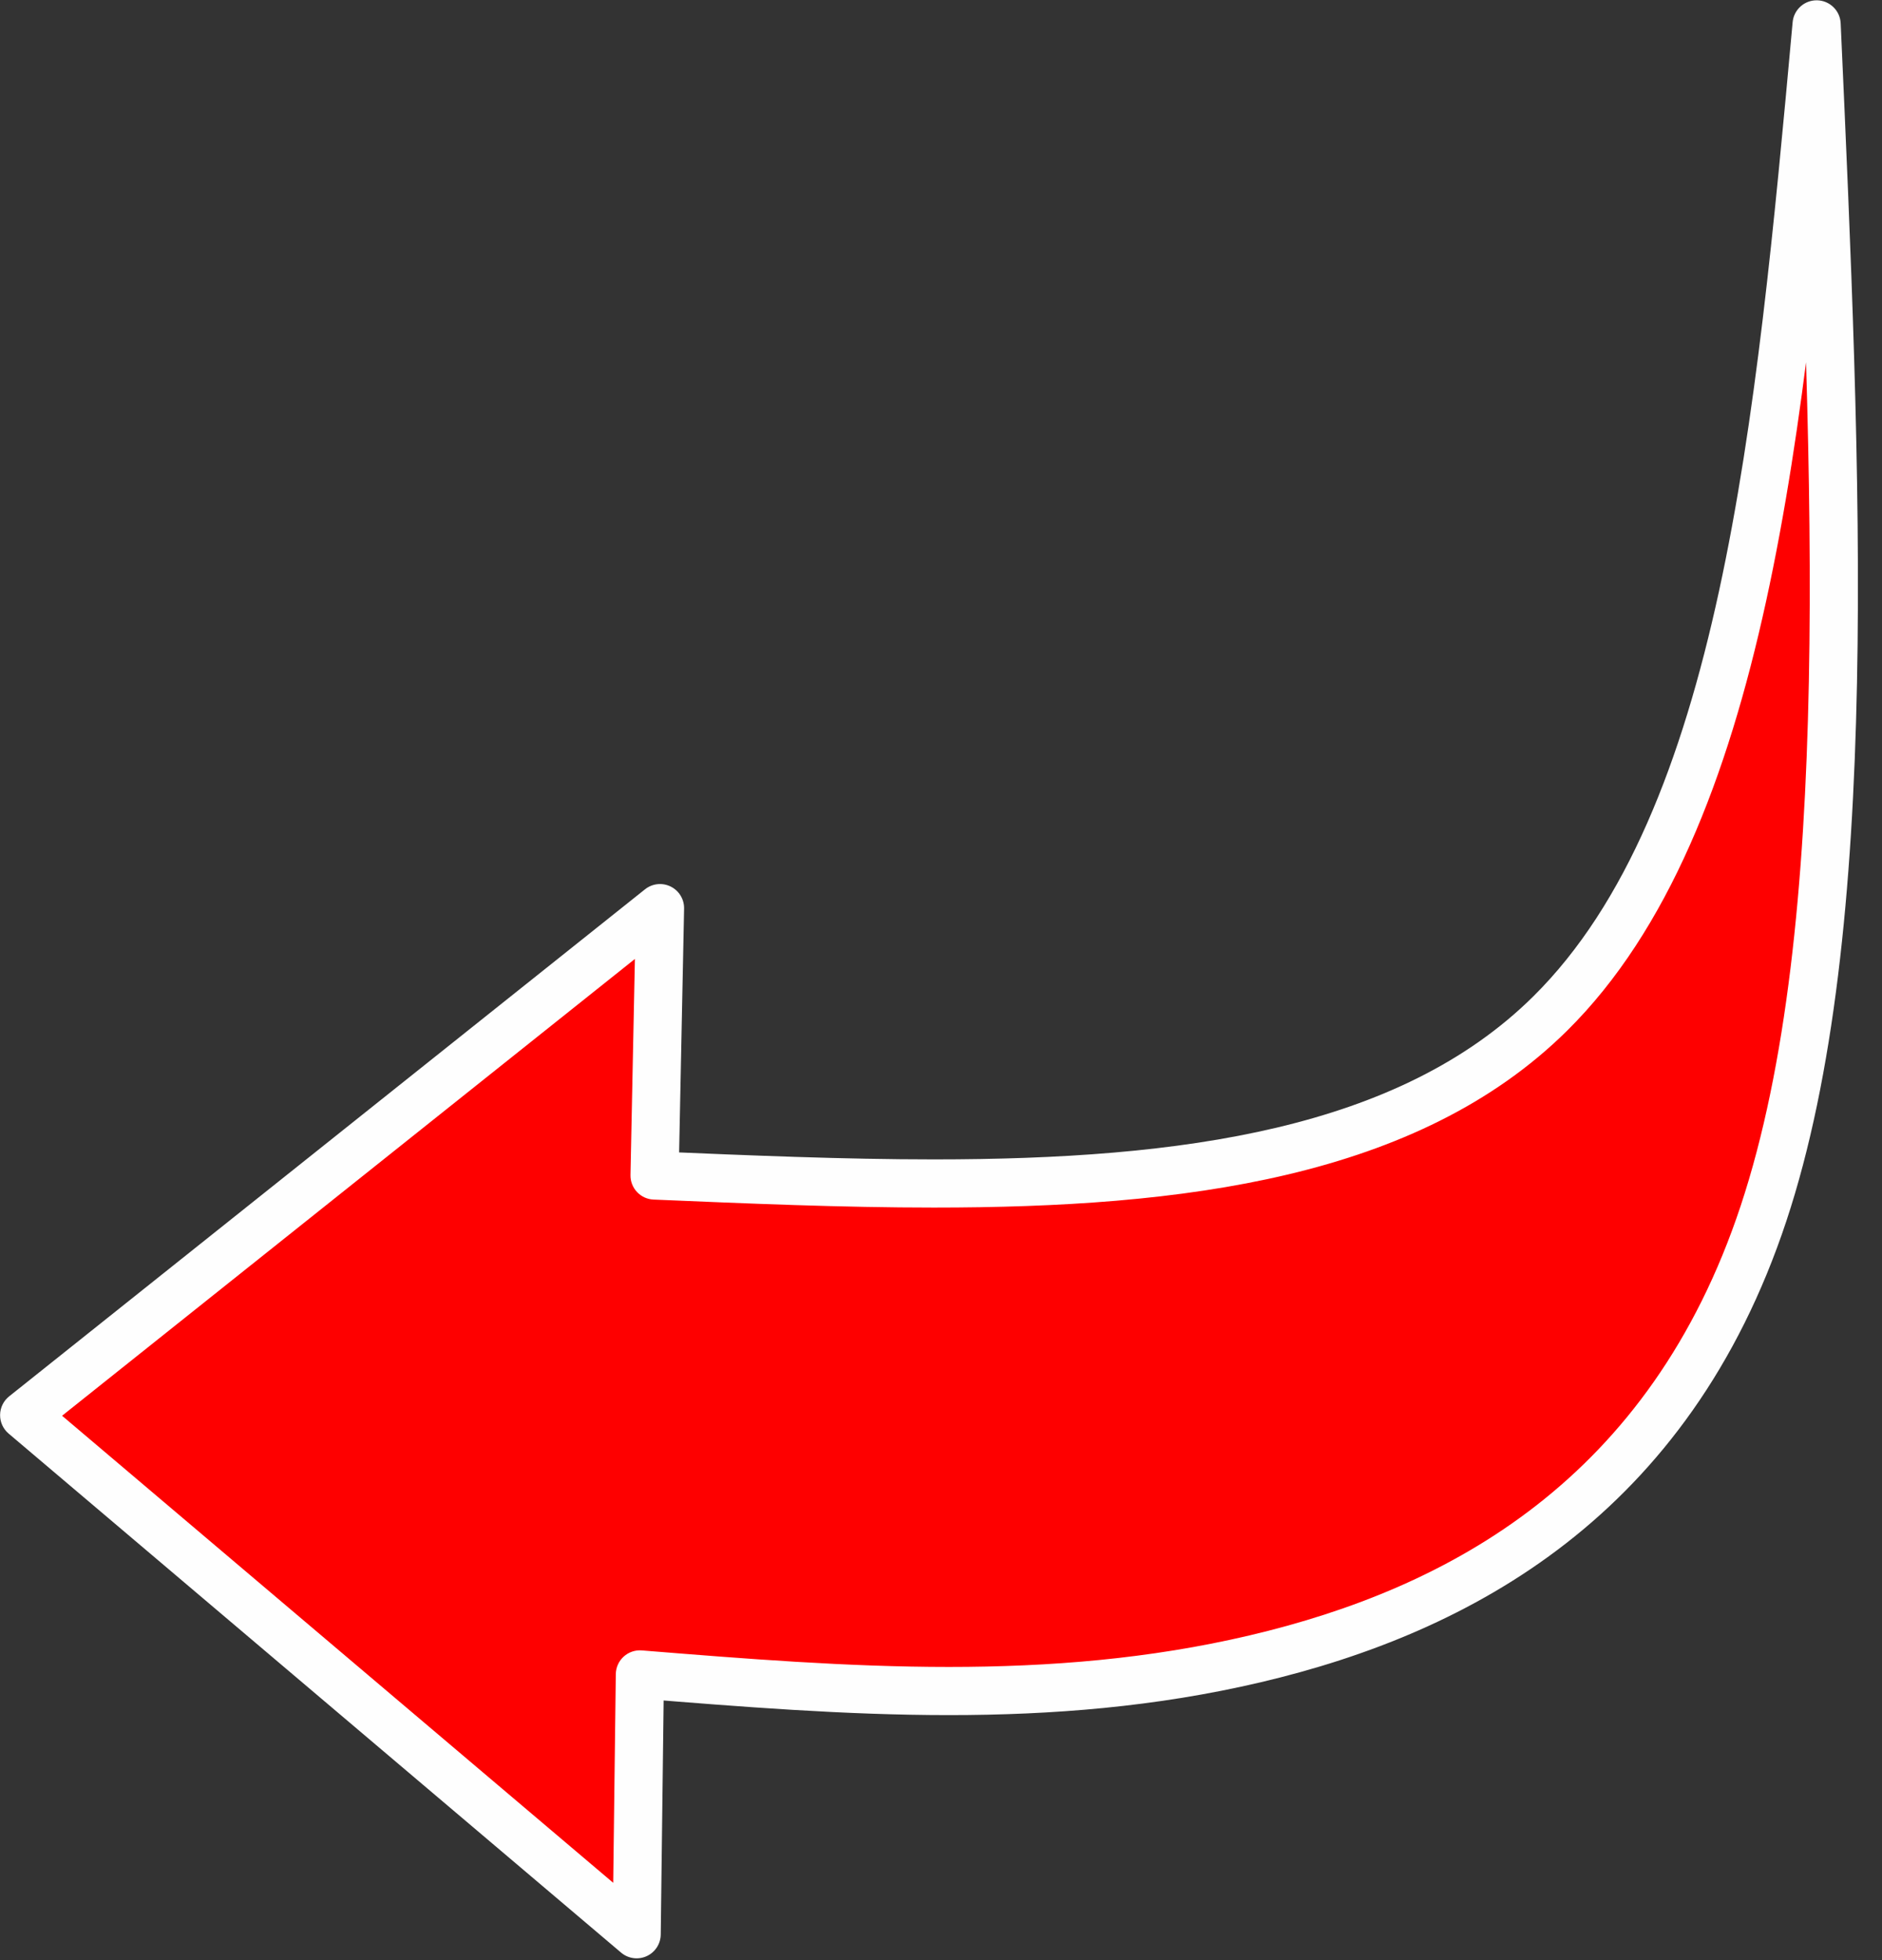 <?xml version="1.0" encoding="UTF-8"?>
<!DOCTYPE svg PUBLIC '-//W3C//DTD SVG 1.0//EN'
          'http://www.w3.org/TR/2001/REC-SVG-20010904/DTD/svg10.dtd'>
<svg height="2742.4" preserveAspectRatio="xMidYMid meet" version="1.0" viewBox="-823.5 -237.5 2633.9 2742.4" width="2633.9" xmlns="http://www.w3.org/2000/svg" xmlns:xlink="http://www.w3.org/1999/xlink" zoomAndPan="magnify"
><rect x="-823.5" y="-237.5" width="2633.9" height="2742.4" fill="#333333" stroke="none"/><g
  ><g fill="#fe0000" id="change1_1"
    ><path d="M66.983,1408.959L67.447,1089.381L-763.437,1755.093L67.061,2441.436L64.469,2102.115L653.494,2111.471L875.005,2077.826Q1174.161,2037.709,1381.913,1883.779Q1528.545,1756.899,1602.001,1538.903Q1667.509,1362.587,1735.151,982.624L1691.128,-34.989Q1652.268,537.164,1575.786,792.748Q1491.685,1039.687,1458.182,1070.148Q1408.421,1150.634,1341.016,1211.102Q1230.415,1330.141,899.099,1394.386Q671.233,1439.006,66.983,1408.959"
    /></g
    ><g fill="#fefefe" id="change2_1"
    ><path d="M121.216,1059.505L121.216,1059.505L-768.673,1768.962L-767.896,1716.902L89.308,2443.177L33.828,2468.471L38.33,2104.922C38.446,2095.588,42.428,2086.719,49.329,2080.431C56.229,2074.144,65.428,2071.0,74.733,2071.75L74.733,2071.75C219.013,2083.38,361.714,2094.864,504.52,2094.864L504.52,2094.864C645.155,2094.864,785.144,2083.707,925.284,2050.746L925.284,2050.746C1206.844,1984.523,1486.015,1831.462,1612.57,1449.823L1612.57,1449.823C1741.549,1060.878,1713.907,434.844,1685.232,-201.858L1752.457,-200.318C1702.223,351.281,1651.919,925.139,1369.982,1204.357L1369.982,1204.357C1160.919,1411.404,831.33,1452.115,483.536,1452.115L483.536,1452.115C355.213,1452.115,222.743,1446.504,91.148,1440.934C72.841,1440.159,58.508,1424.898,58.882,1406.578L58.882,1406.578L66.517,1032.467L121.216,1059.505 M79.202,1006.806C89.42,998.659,103.426,997.155,115.141,1002.946C126.856,1008.736,134.167,1020.778,133.9,1033.843L133.9,1033.843L126.265,1407.954L93.998,1373.598C225.862,1379.178,356.892,1384.718,483.536,1384.718L483.536,1384.718C831.732,1384.718,1134.866,1342.351,1322.557,1156.469L1322.557,1156.469C1582.728,898.807,1633.997,357.317,1685.337,-206.43C1686.945,-224.081,1701.95,-237.47,1719.669,-237.064C1737.388,-236.658,1751.764,-222.596,1752.561,-204.89L1752.561,-204.89C1780.969,425.896,1810.409,1067.347,1676.542,1471.036L1676.542,1471.036C1540.252,1882.03,1236.651,2046.749,940.715,2116.353L940.715,2116.353C794.112,2150.834,648.674,2162.261,504.52,2162.261L504.52,2162.261C358.547,2162.261,213.146,2150.523,69.318,2138.929L105.722,2105.757L101.22,2469.305C101.058,2482.354,93.377,2494.137,81.503,2499.55C69.629,2504.964,55.697,2503.035,45.74,2494.599L45.74,2494.599L-811.464,1768.323C-819.155,1761.807,-823.525,1752.189,-823.375,1742.11C-823.224,1732.03,-818.569,1722.547,-810.687,1716.263L-810.687,1716.263L79.202,1006.806 Z"
    /></g
  ></g
></svg
>
